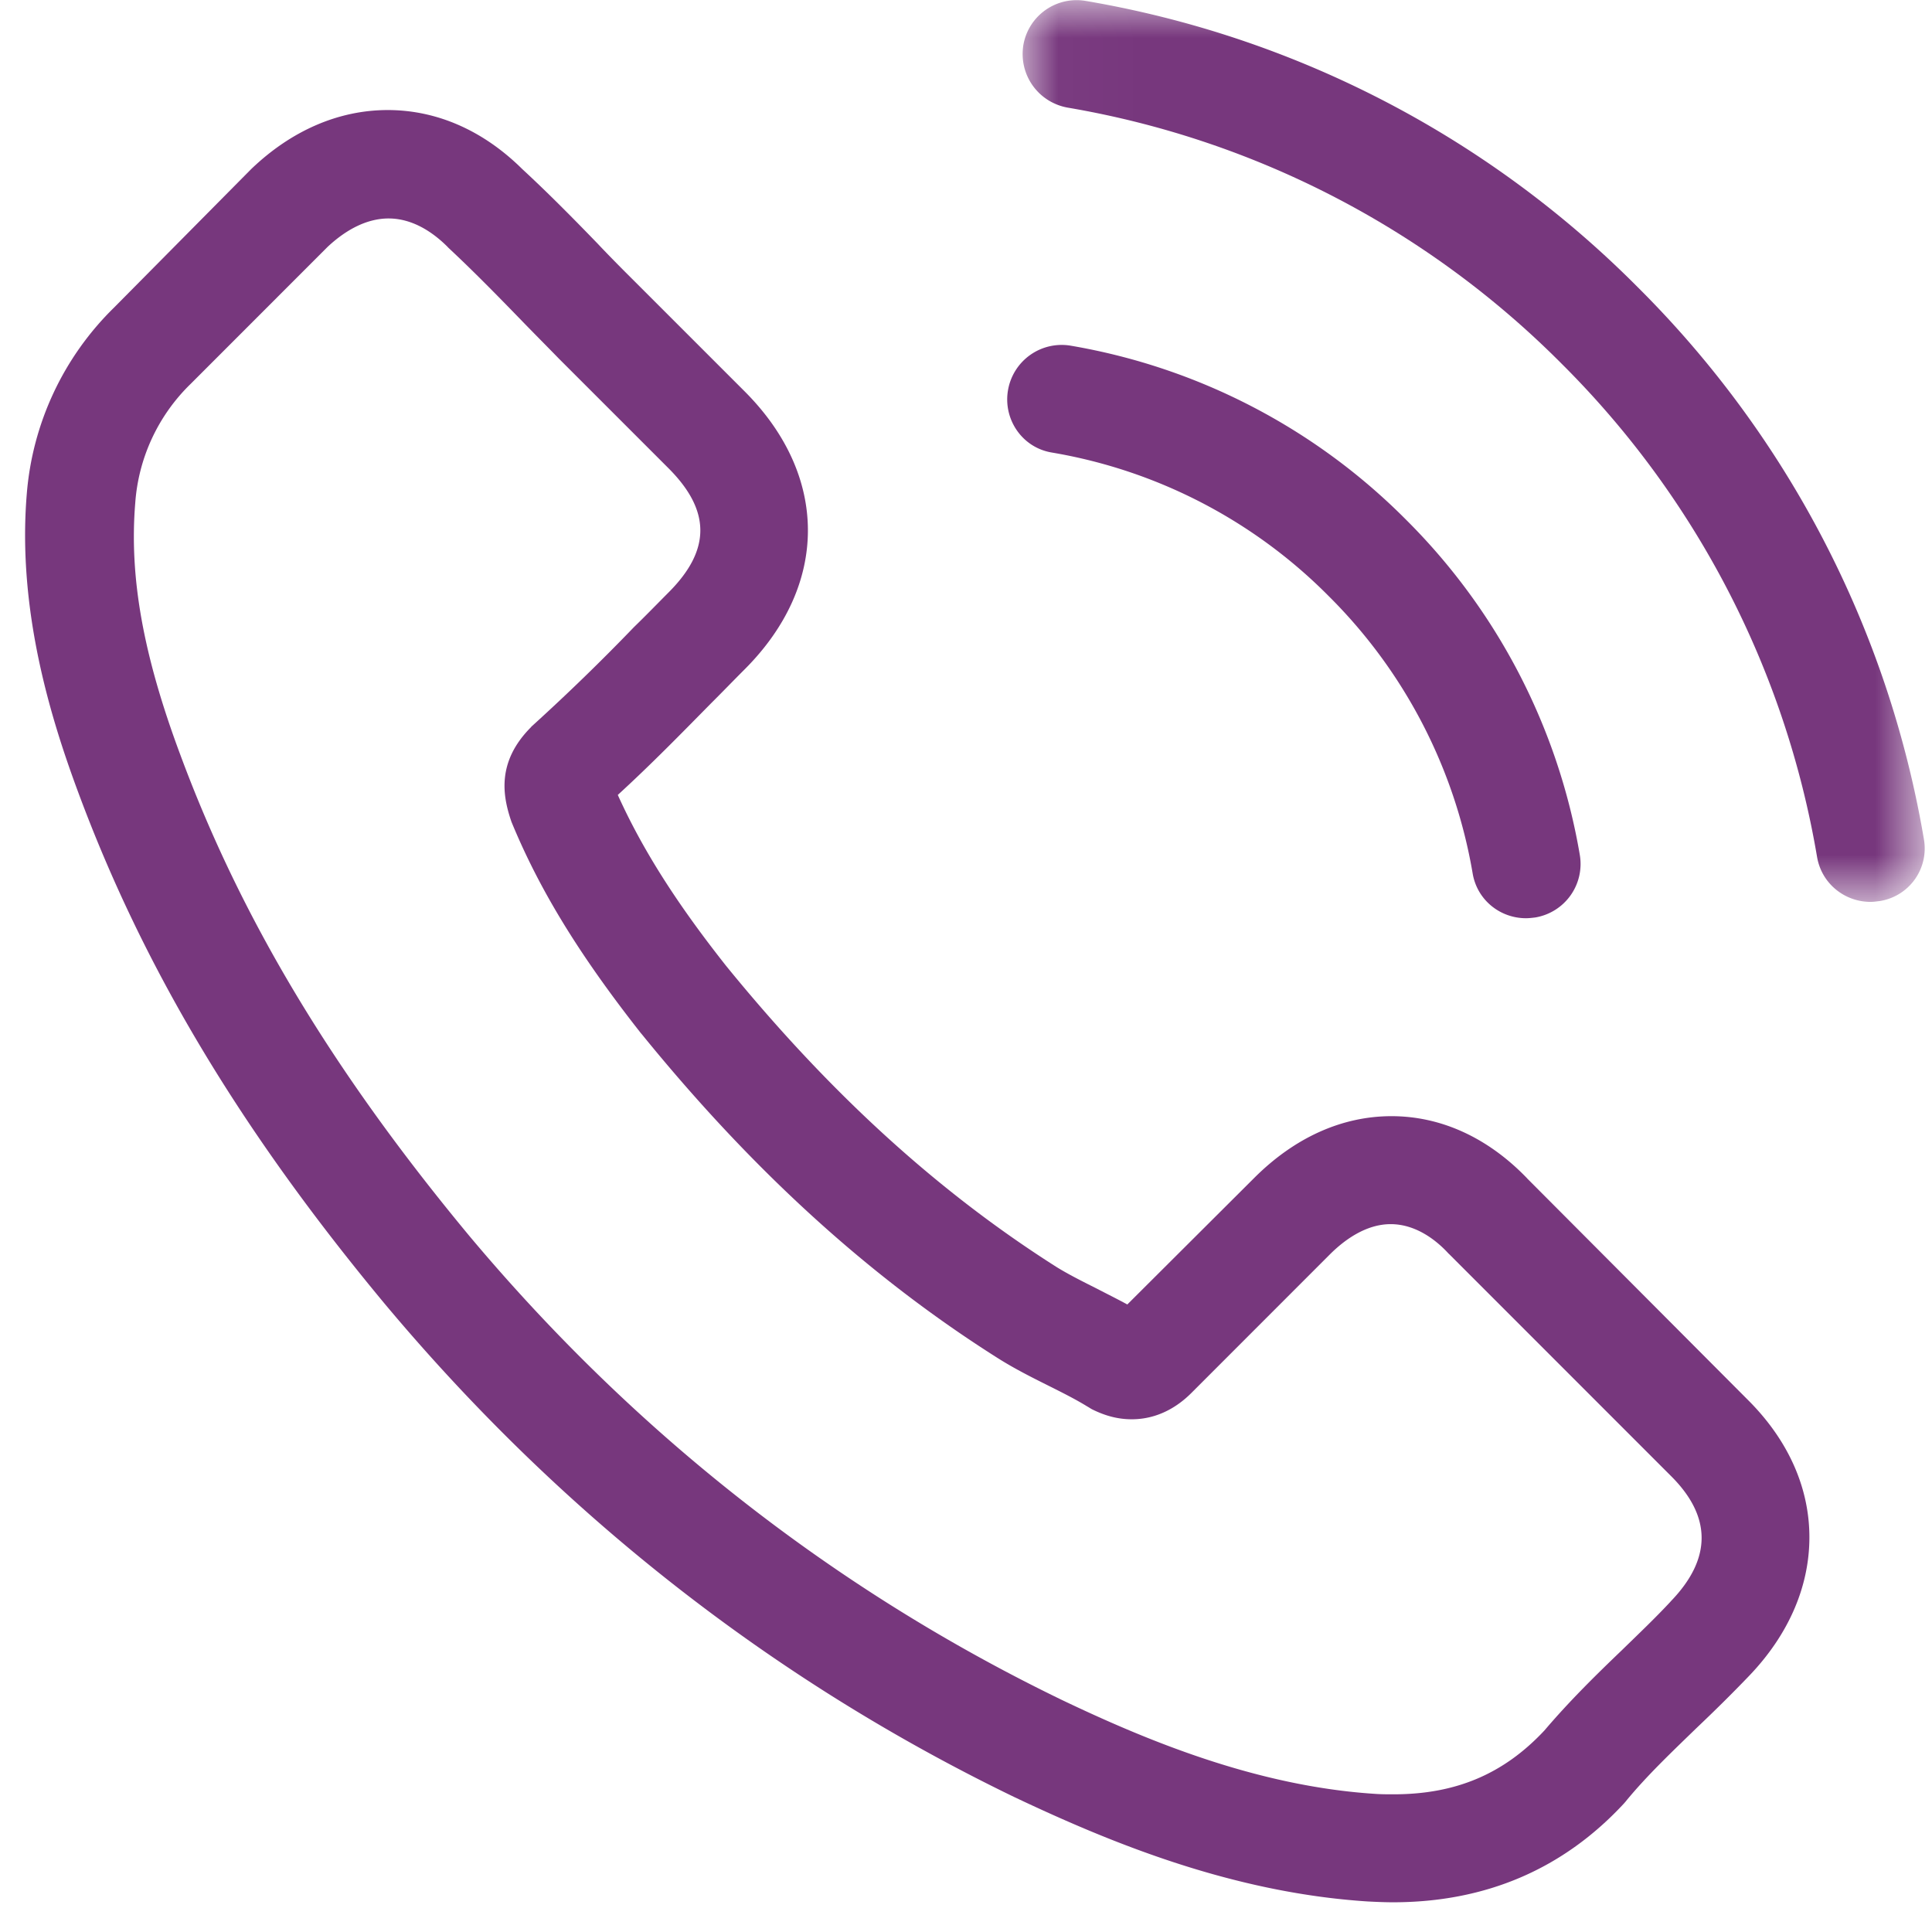 <svg width="26" height="26" viewBox="0 0 26 26" xmlns="http://www.w3.org/2000/svg" xmlns:xlink="http://www.w3.org/1999/xlink"><title>Page 1</title><defs><path id="a" d="M.023 0h12.14v12.136H.023V0z"/></defs><g fill="none" fill-rule="evenodd"><path d="M22.487 21.548c-.006 0-.006.005 0 0-.211.227-.427.432-.66.659-.35.335-.707.686-1.042 1.08-.546.584-1.189.86-2.032.86-.08 0-.167 0-.248-.006-1.605-.103-3.096-.73-4.215-1.264-3.058-1.48-5.743-3.582-7.975-6.246-1.842-2.22-3.074-4.274-3.89-6.478-.502-1.346-.686-2.394-.605-3.383a2.48 2.48 0 0 1 .746-1.604l1.842-1.843c.265-.248.546-.383.821-.383.34 0 .616.205.79.378l.015.016c.33.308.643.627.973.967.167.173.34.346.513.524L8.995 6.3c.573.573.573 1.103 0 1.675-.156.157-.308.314-.464.465a28.17 28.17 0 0 1-1.357 1.318c-.01.011-.021.016-.027.027-.464.465-.378.919-.28 1.227l.016.048c.383.93.924 1.805 1.745 2.848l.005.005c1.491 1.837 3.064 3.27 4.798 4.366.222.14.449.254.665.362.194.097.378.189.535.286.021.011.043.027.064.038.184.092.357.135.535.135.449 0 .73-.28.822-.373l1.847-1.848c.184-.183.476-.405.816-.405.335 0 .61.211.778.395l.011.01 2.977 2.978c.557.55.557 1.118.006 1.69zm-1.935-5.69c-.524-.545-1.156-.837-1.826-.837-.664 0-1.302.286-1.848.832l-1.707 1.702c-.14-.076-.281-.146-.416-.216-.195-.098-.378-.19-.535-.287-1.6-1.015-3.053-2.34-4.447-4.052-.675-.854-1.129-1.572-1.459-2.302.443-.405.854-.826 1.254-1.232.151-.15.302-.307.454-.459 1.134-1.134 1.134-2.604 0-3.739L8.547 3.793c-.168-.167-.34-.34-.503-.513-.324-.335-.664-.68-1.016-1.005-.524-.519-1.15-.794-1.81-.794-.659 0-1.296.275-1.837.794l-.01.01L1.534 4.14A3.953 3.953 0 0 0 .36 6.651c-.13 1.578.335 3.048.692 4.01.875 2.36 2.183 4.549 4.133 6.894 2.367 2.826 5.214 5.057 8.467 6.63 1.242.588 2.901 1.285 4.754 1.404.114.006.233.011.34.011 1.249 0 2.297-.448 3.118-1.34.006-.01.016-.016.022-.027.28-.34.605-.648.945-.978.233-.221.47-.454.703-.697.535-.556.816-1.205.816-1.87 0-.67-.287-1.312-.832-1.853l-2.967-2.977zM14.155 6.09a6.852 6.852 0 0 1 3.728 1.934 6.887 6.887 0 0 1 1.935 3.728c.059.357.367.605.718.605.043 0 .081-.005.124-.01a.73.73 0 0 0 .6-.844 8.333 8.333 0 0 0-2.34-4.511 8.334 8.334 0 0 0-4.511-2.34.733.733 0 0 0-.843.595c-.07.394.19.778.59.843" fill="#77377D"/><g transform="translate(13.739)"><mask id="b" fill="#fff"><use xlink:href="#a"/></mask><path d="M12.152 11.293a13.71 13.71 0 0 0-3.853-7.43A13.71 13.71 0 0 0 .87.012a.727.727 0 0 0-.837.594c-.065.4.2.773.6.843a12.277 12.277 0 0 1 6.64 3.442 12.24 12.24 0 0 1 3.441 6.64c.06.357.368.606.72.606.042 0 .08-.006.123-.011a.716.716 0 0 0 .595-.832" fill="#77377D" mask="url(#b)"/></g></g></svg>